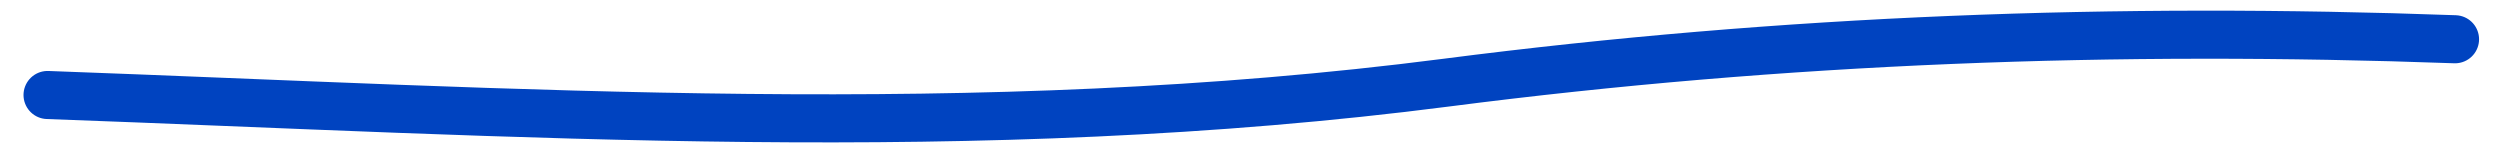 <?xml version="1.0" encoding="UTF-8"?> <svg xmlns="http://www.w3.org/2000/svg" width="104" height="6" viewBox="0 0 104 6" fill="none"> <path d="M1.978 3.952C21.545 4.663 40.626 5.959 60.161 3.438C74.238 1.621 88.05 1.121 102.129 1.633" stroke="#0043C0" stroke-width="2" stroke-linecap="round"></path> </svg> 